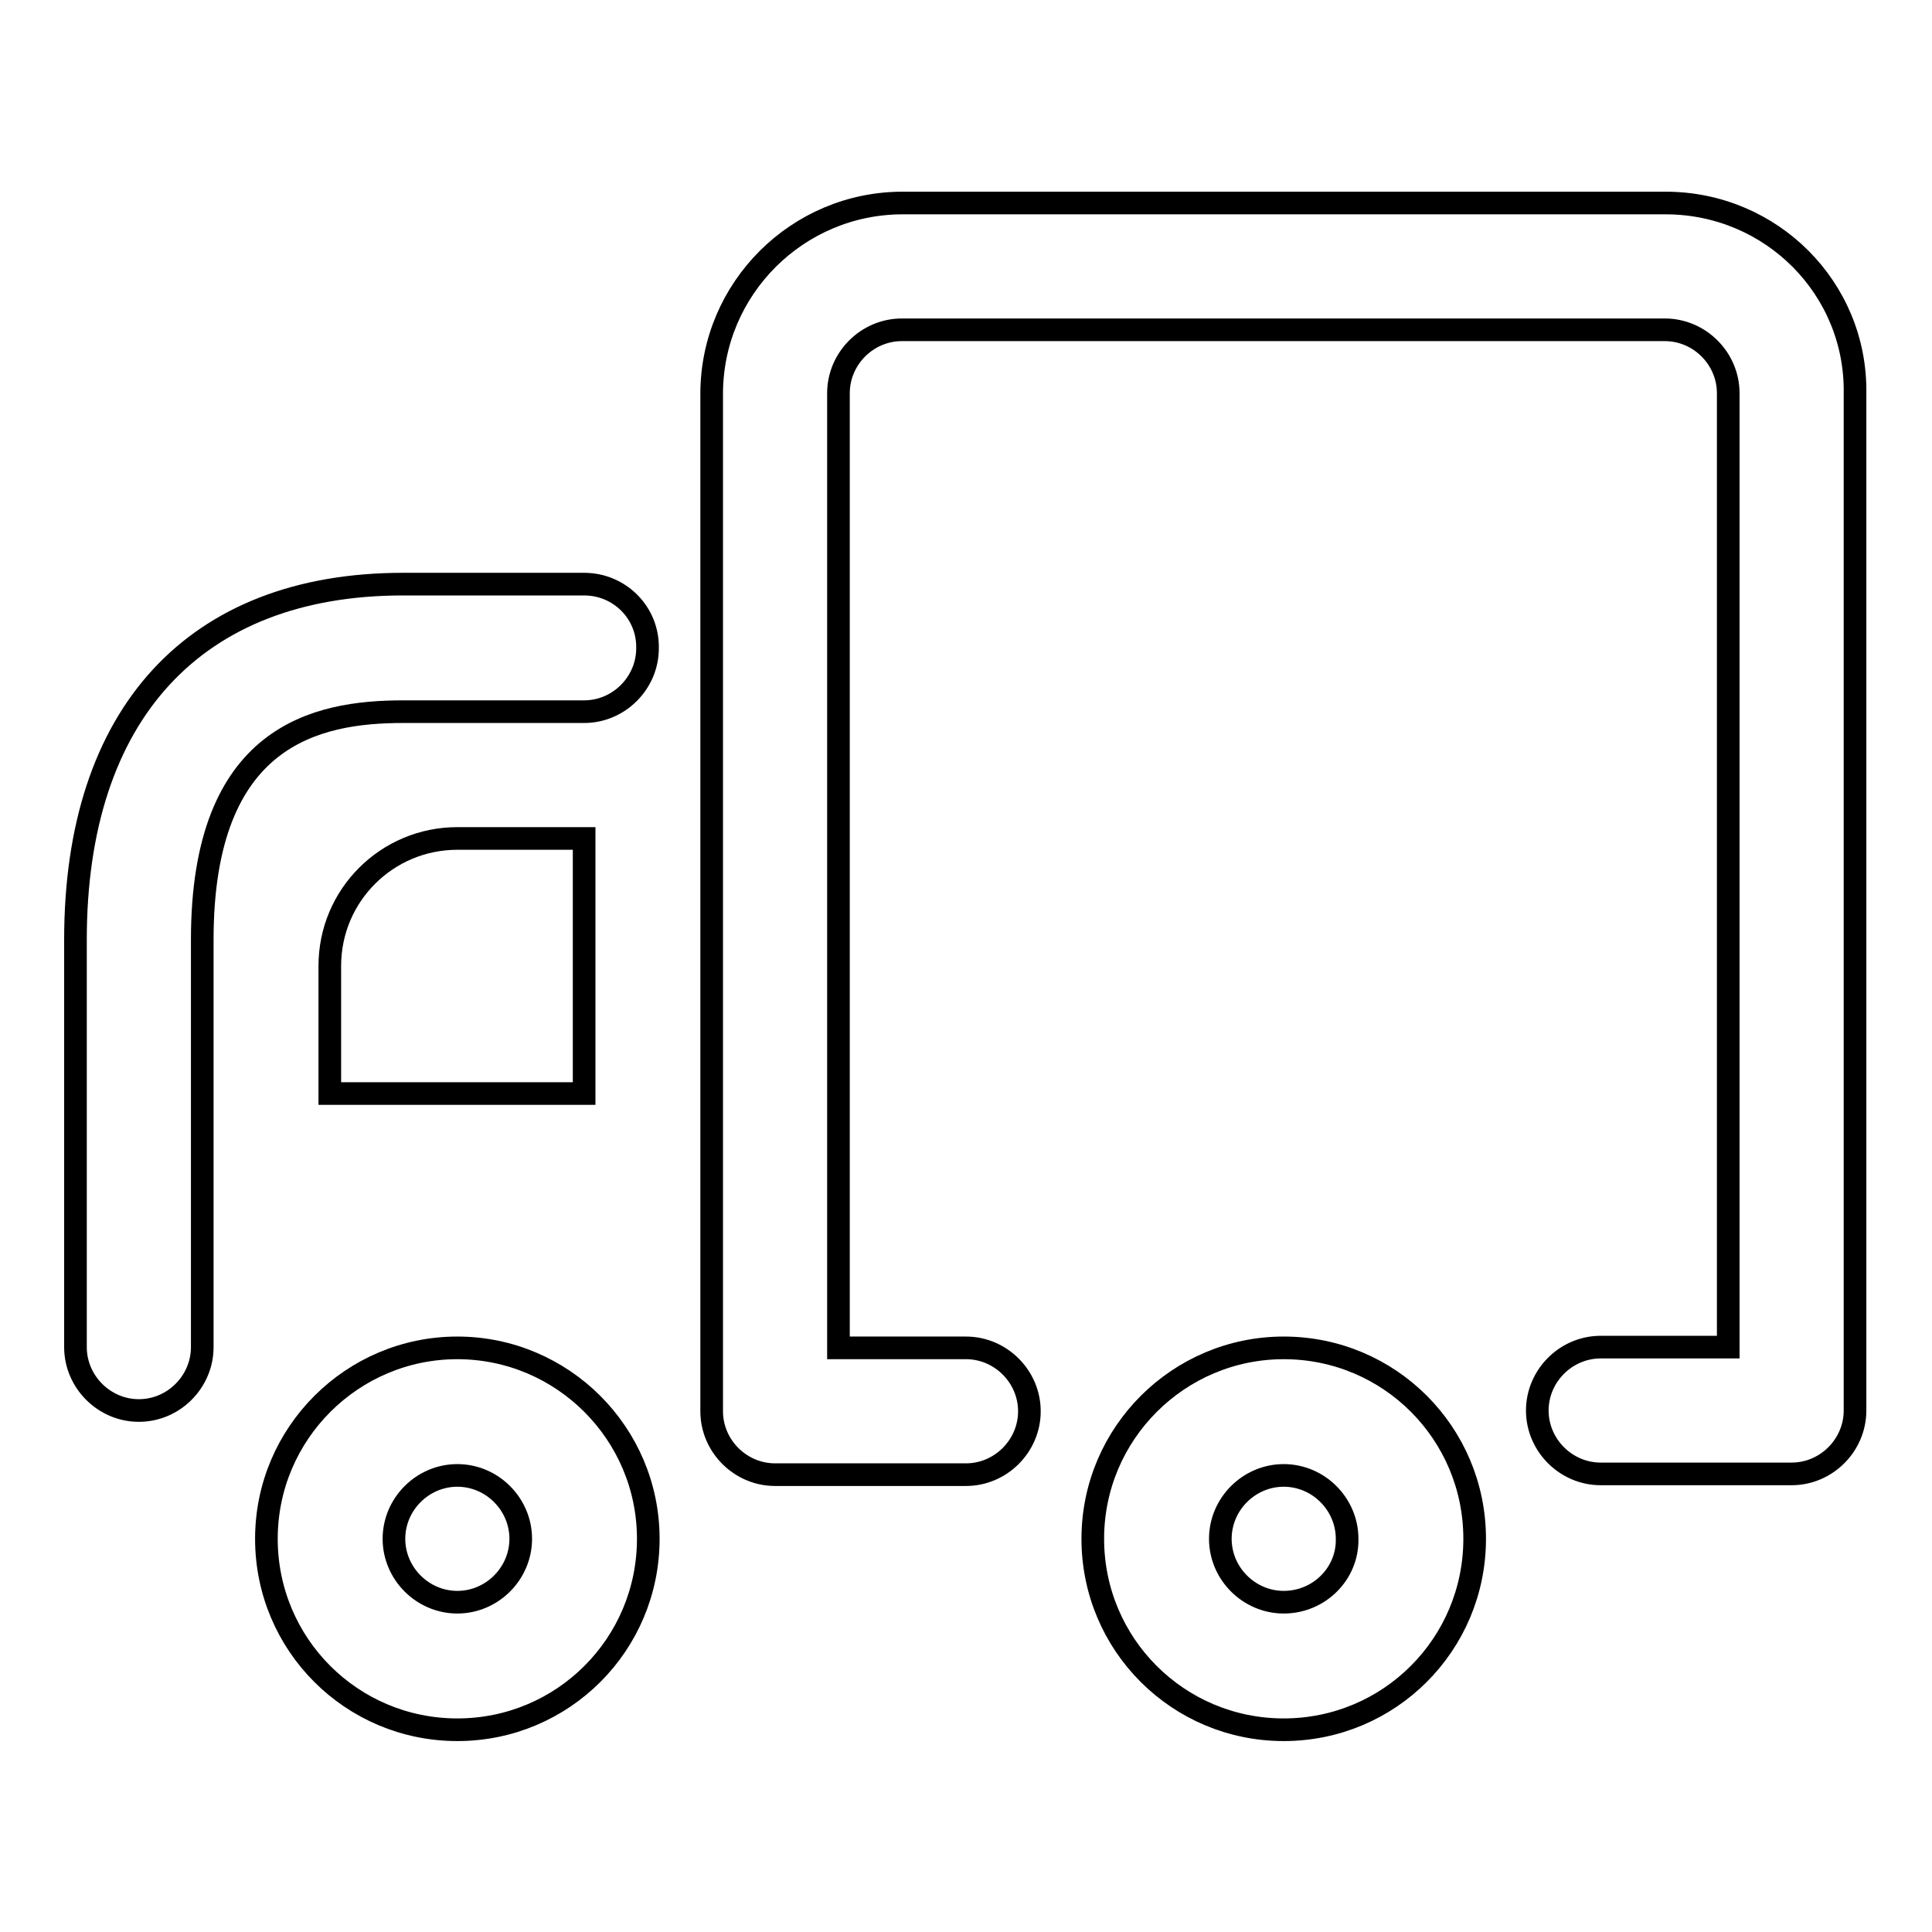 <?xml version="1.0" encoding="utf-8"?>
<!-- Svg Vector Icons : http://www.onlinewebfonts.com/icon -->
<!DOCTYPE svg PUBLIC "-//W3C//DTD SVG 1.1//EN" "http://www.w3.org/Graphics/SVG/1.1/DTD/svg11.dtd">
<svg version="1.1" xmlns="http://www.w3.org/2000/svg" xmlns:xlink="http://www.w3.org/1999/xlink" x="0px" y="0px" viewBox="0 0 256 256" enable-background="new 0 0 256 256" xml:space="preserve">
<g><g><path stroke-width="3" fill-opacity="0" stroke="#000000"  d="M60.6,178.6c-13.9,0-25.3,11.3-25.3,25.3s11.3,25.3,25.3,25.3s25.3-11.3,25.3-25.3S74.5,178.6,60.6,178.6z M60.6,212.3c-4.6,0-8.4-3.8-8.4-8.4c0-4.6,3.8-8.4,8.4-8.4c4.6,0,8.4,3.8,8.4,8.4C69,208.5,65.2,212.3,60.6,212.3z"/><path stroke-width="3" fill-opacity="0" stroke="#000000"  d="M170.1,178.6c-13.9,0-25.3,11.3-25.3,25.3s11.3,25.3,25.3,25.3s25.3-11.3,25.3-25.3S184.1,178.6,170.1,178.6z M170.1,212.3c-4.6,0-8.4-3.8-8.4-8.4c0-4.6,3.8-8.4,8.4-8.4c4.6,0,8.4,3.8,8.4,8.4C178.6,208.5,174.8,212.3,170.1,212.3z"/><path stroke-width="3" fill-opacity="0" stroke="#000000"  d="M77.4,77.4h-24C25.8,77.4,10,94.6,10,124.5v54c0,4.6,3.8,8.4,8.4,8.4c4.6,0,8.4-3.8,8.4-8.4v-54c0-27.1,15.1-30.2,26.6-30.2h24c4.6,0,8.4-3.8,8.4-8.4C85.9,81.2,82.1,77.4,77.4,77.4z"/><path stroke-width="3" fill-opacity="0" stroke="#000000"  d="M220.7,26.9H119.6c-13.9,0-25.3,11.3-25.3,25.3V187c0,4.6,3.8,8.4,8.4,8.4H128c4.6,0,8.4-3.8,8.4-8.4s-3.8-8.4-8.4-8.4h-16.9V52.1c0-4.6,3.8-8.4,8.4-8.4h101.1c4.6,0,8.4,3.8,8.4,8.4v126.4h-16.9c-4.6,0-8.4,3.8-8.4,8.4s3.8,8.4,8.4,8.4h25.3c4.6,0,8.4-3.8,8.4-8.4V52.1C246,38.2,234.7,26.9,220.7,26.9z"/><path stroke-width="3" fill-opacity="0" stroke="#000000"  d="M77.4,111.1H60.6c-9.3,0-16.9,7.5-16.9,16.9v16.9h33.7V111.1z"/></g></g>
</svg>